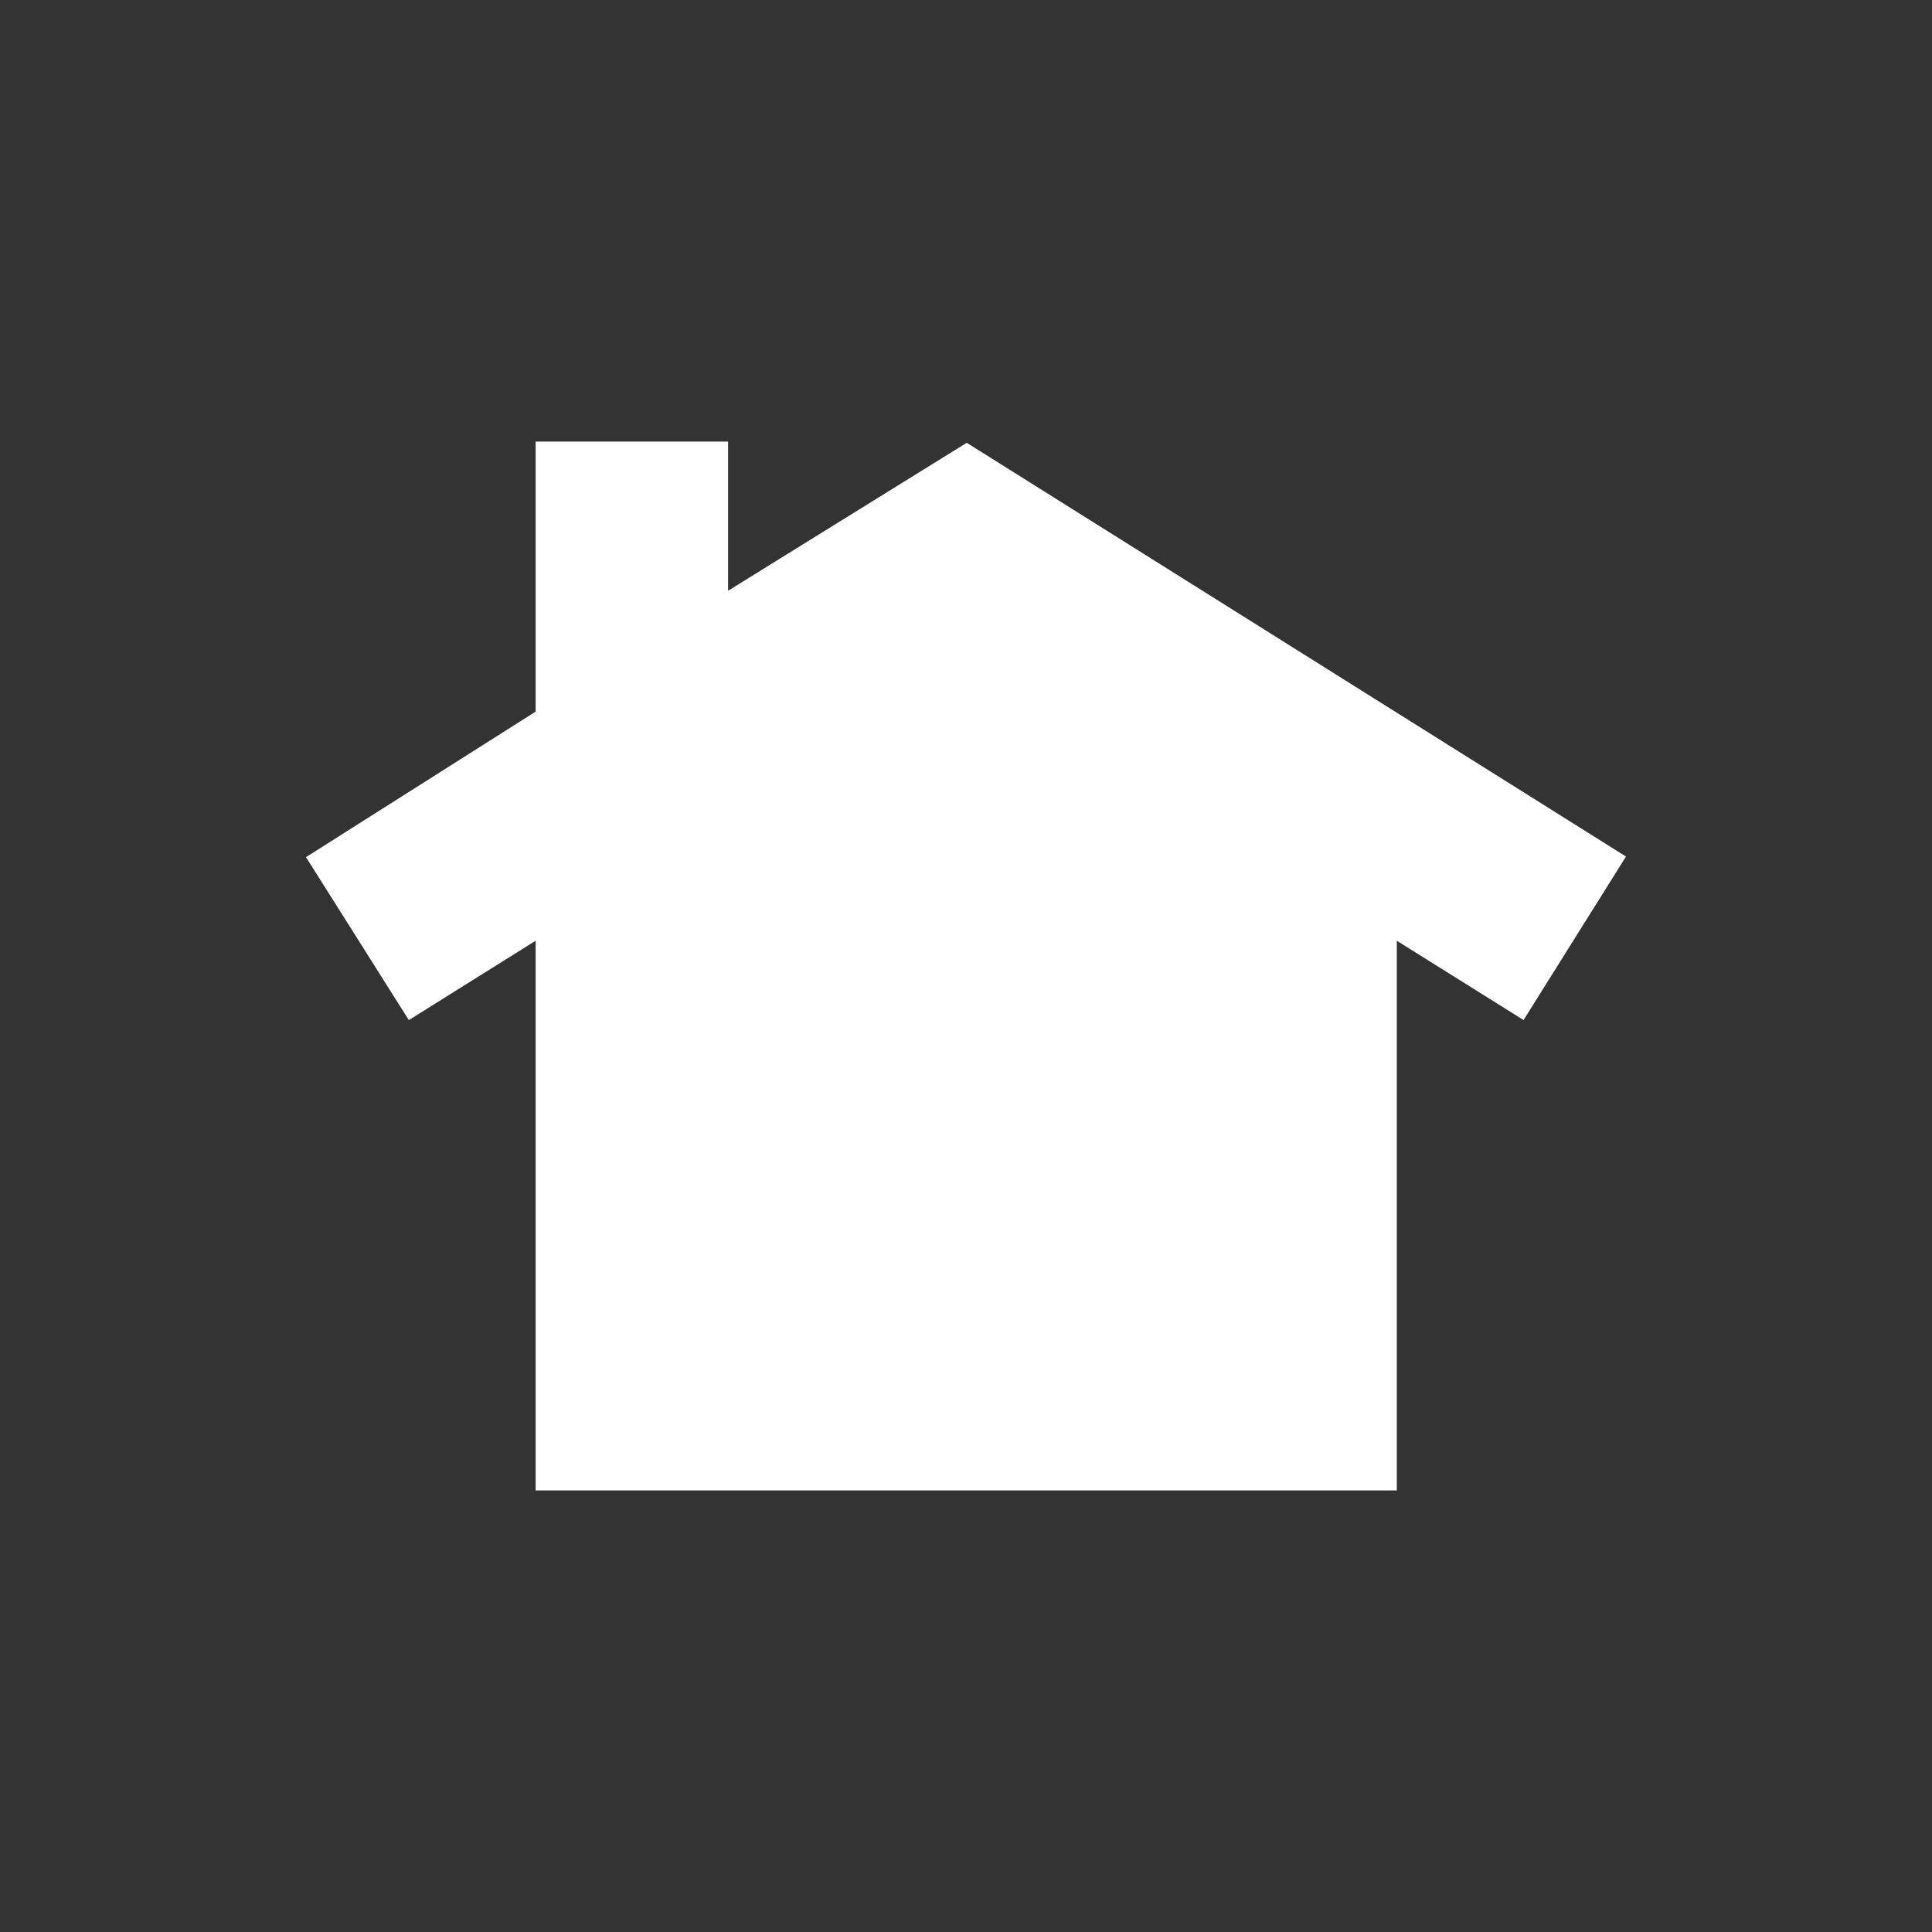 ﻿<?xml version="1.0" encoding="UTF-8"?>
<svg id="Layer_1" data-name="Layer 1" xmlns="http://www.w3.org/2000/svg" viewBox="0 0 700 700">
  <rect x="0" y="0" width="700" height="700" fill="#333333" stroke="none"/>
  <defs>
    <style>
      .cls-1 {
        fill: #fff;
      }
    </style>
  </defs>
  <polygon class="cls-1" points="263.8 160 263.8 214.04 350.27 160.43 589.13 310.34 552.01 369.58 506.09 340.85 506.09 540 194.07 540 194.07 340.85 148.13 369.6 110.87 310.56 194.07 257.83 194.07 160 263.8 160" />
</svg>